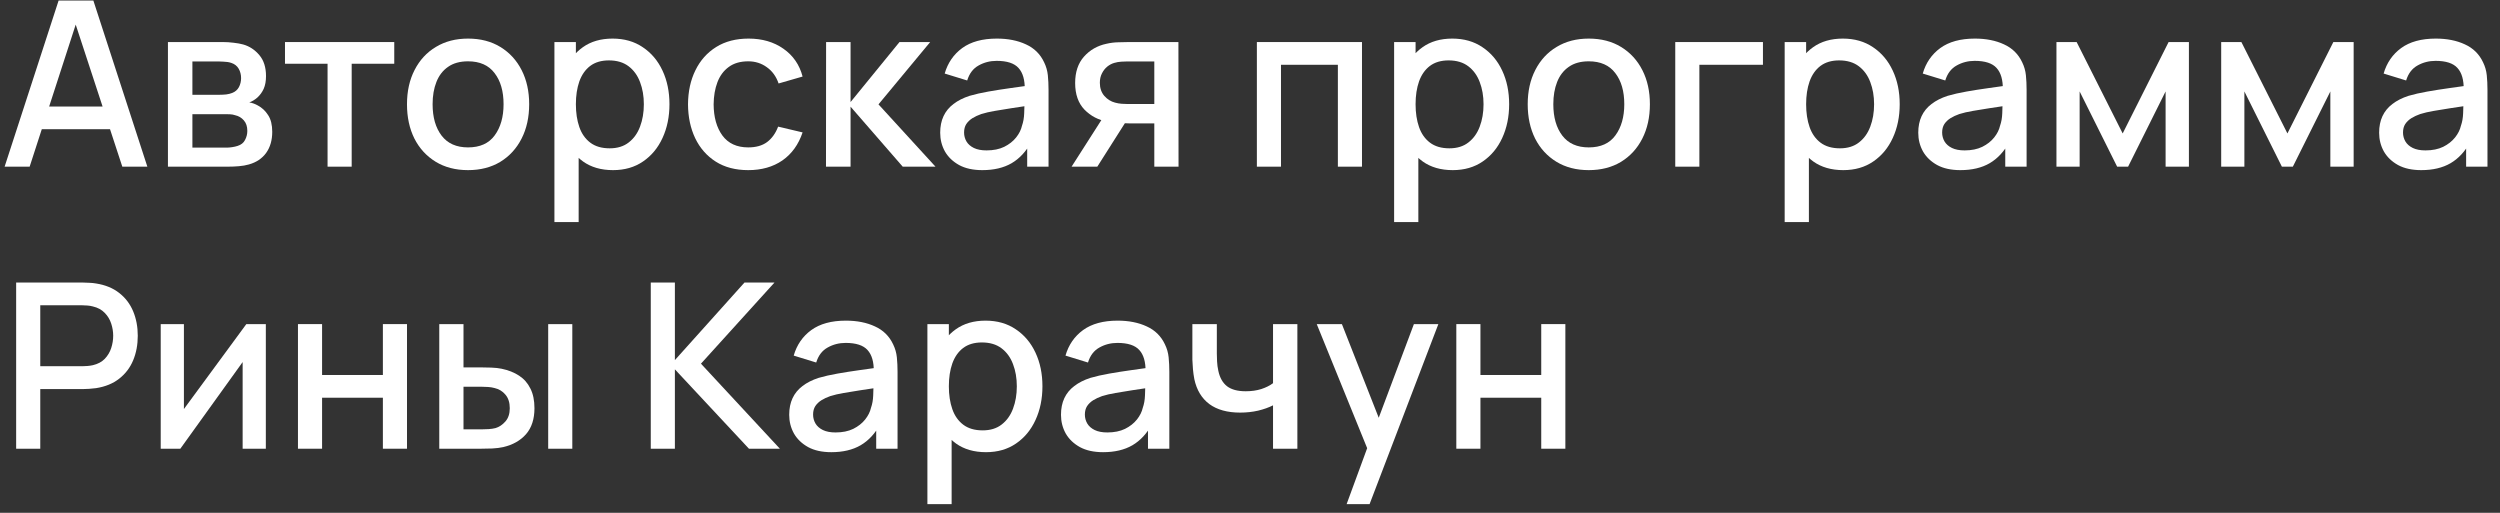 <?xml version="1.0" encoding="UTF-8"?> <svg xmlns="http://www.w3.org/2000/svg" width="195" height="40" viewBox="0 0 195 40" fill="none"><rect x="0" y="0" width="195" height="40" fill="#333333" stroke="none"/><path d="M0.36 13L4.572 0.04H7.281L11.493 13H9.54L5.661 1.174H6.147L2.313 13H0.36ZM2.547 10.075V8.311H9.315V10.075H2.547Z" fill="white"></path><path d="M13.099 13V3.28H17.374C17.656 3.28 17.938 3.298 18.22 3.334C18.502 3.364 18.751 3.409 18.967 3.469C19.459 3.607 19.879 3.883 20.227 4.297C20.575 4.705 20.749 5.251 20.749 5.935C20.749 6.325 20.689 6.655 20.569 6.925C20.449 7.189 20.284 7.417 20.074 7.609C19.978 7.693 19.876 7.768 19.768 7.834C19.66 7.9 19.552 7.951 19.444 7.987C19.666 8.023 19.885 8.101 20.101 8.221C20.431 8.395 20.701 8.647 20.911 8.977C21.127 9.301 21.235 9.736 21.235 10.282C21.235 10.936 21.076 11.485 20.758 11.929C20.44 12.367 19.99 12.667 19.408 12.829C19.18 12.895 18.922 12.94 18.634 12.964C18.352 12.988 18.07 13 17.788 13H13.099ZM15.007 11.515H17.671C17.797 11.515 17.941 11.503 18.103 11.479C18.265 11.455 18.409 11.422 18.535 11.38C18.805 11.296 18.997 11.143 19.111 10.921C19.231 10.699 19.291 10.462 19.291 10.21C19.291 9.868 19.201 9.595 19.021 9.391C18.841 9.181 18.613 9.046 18.337 8.986C18.217 8.944 18.085 8.92 17.941 8.914C17.797 8.908 17.674 8.905 17.572 8.905H15.007V11.515ZM15.007 7.393H17.113C17.287 7.393 17.464 7.384 17.644 7.366C17.824 7.342 17.98 7.303 18.112 7.249C18.346 7.159 18.52 7.009 18.634 6.799C18.748 6.583 18.805 6.349 18.805 6.097C18.805 5.821 18.742 5.575 18.616 5.359C18.49 5.143 18.301 4.993 18.049 4.909C17.875 4.849 17.674 4.816 17.446 4.81C17.224 4.798 17.083 4.792 17.023 4.792H15.007V7.393Z" fill="white"></path><path d="M25.55 13V4.972H22.229V3.28H30.752V4.972H27.431V13H25.55Z" fill="white"></path><path d="M36.506 13.27C35.534 13.27 34.691 13.051 33.977 12.613C33.263 12.175 32.711 11.572 32.321 10.804C31.937 10.03 31.745 9.139 31.745 8.131C31.745 7.117 31.943 6.226 32.339 5.458C32.735 4.684 33.29 4.084 34.004 3.658C34.718 3.226 35.552 3.01 36.506 3.01C37.478 3.01 38.321 3.229 39.035 3.667C39.749 4.105 40.301 4.708 40.691 5.476C41.081 6.244 41.276 7.129 41.276 8.131C41.276 9.145 41.078 10.039 40.682 10.813C40.292 11.581 39.74 12.184 39.026 12.622C38.312 13.054 37.472 13.27 36.506 13.27ZM36.506 11.497C37.436 11.497 38.129 11.185 38.585 10.561C39.047 9.931 39.278 9.121 39.278 8.131C39.278 7.117 39.044 6.307 38.576 5.701C38.114 5.089 37.424 4.783 36.506 4.783C35.876 4.783 35.357 4.927 34.949 5.215C34.541 5.497 34.238 5.89 34.04 6.394C33.842 6.892 33.743 7.471 33.743 8.131C33.743 9.151 33.977 9.967 34.445 10.579C34.913 11.191 35.6 11.497 36.506 11.497Z" fill="white"></path><path d="M47.817 13.27C46.887 13.27 46.107 13.045 45.477 12.595C44.847 12.139 44.37 11.524 44.046 10.75C43.722 9.976 43.56 9.103 43.56 8.131C43.56 7.159 43.719 6.286 44.037 5.512C44.361 4.738 44.835 4.129 45.459 3.685C46.089 3.235 46.863 3.01 47.781 3.01C48.693 3.01 49.479 3.235 50.139 3.685C50.805 4.129 51.318 4.738 51.678 5.512C52.038 6.28 52.218 7.153 52.218 8.131C52.218 9.103 52.038 9.979 51.678 10.759C51.324 11.533 50.817 12.145 50.157 12.595C49.503 13.045 48.723 13.27 47.817 13.27ZM43.245 17.32V3.28H44.919V10.273H45.135V17.32H43.245ZM47.556 11.569C48.156 11.569 48.651 11.416 49.041 11.11C49.437 10.804 49.731 10.393 49.923 9.877C50.121 9.355 50.22 8.773 50.22 8.131C50.22 7.495 50.121 6.919 49.923 6.403C49.731 5.887 49.434 5.476 49.032 5.17C48.63 4.864 48.117 4.711 47.493 4.711C46.905 4.711 46.419 4.855 46.035 5.143C45.657 5.431 45.375 5.833 45.189 6.349C45.009 6.865 44.919 7.459 44.919 8.131C44.919 8.803 45.009 9.397 45.189 9.913C45.369 10.429 45.654 10.834 46.044 11.128C46.434 11.422 46.938 11.569 47.556 11.569Z" fill="white"></path><path d="M58.363 13.27C57.367 13.27 56.521 13.048 55.825 12.604C55.129 12.16 54.595 11.551 54.223 10.777C53.857 10.003 53.671 9.124 53.665 8.14C53.671 7.138 53.863 6.253 54.241 5.485C54.619 4.711 55.159 4.105 55.861 3.667C56.563 3.229 57.406 3.01 58.39 3.01C59.452 3.01 60.358 3.274 61.108 3.802C61.864 4.33 62.362 5.053 62.602 5.971L60.73 6.511C60.544 5.965 60.238 5.542 59.812 5.242C59.392 4.936 58.909 4.783 58.363 4.783C57.745 4.783 57.238 4.93 56.842 5.224C56.446 5.512 56.152 5.908 55.96 6.412C55.768 6.916 55.669 7.492 55.663 8.14C55.669 9.142 55.897 9.952 56.347 10.57C56.803 11.188 57.475 11.497 58.363 11.497C58.969 11.497 59.458 11.359 59.83 11.083C60.208 10.801 60.496 10.399 60.694 9.877L62.602 10.327C62.284 11.275 61.759 12.004 61.027 12.514C60.295 13.018 59.407 13.27 58.363 13.27Z" fill="white"></path><path d="M64.427 13L64.436 3.28H66.344V7.96L70.16 3.28H72.554L68.522 8.14L72.968 13H70.412L66.344 8.32V13H64.427Z" fill="white"></path><path d="M76.62 13.27C75.9 13.27 75.297 13.138 74.811 12.874C74.325 12.604 73.956 12.25 73.704 11.812C73.458 11.368 73.335 10.882 73.335 10.354C73.335 9.862 73.422 9.43 73.596 9.058C73.77 8.686 74.028 8.371 74.37 8.113C74.712 7.849 75.132 7.636 75.63 7.474C76.062 7.348 76.551 7.237 77.097 7.141C77.643 7.045 78.216 6.955 78.816 6.871C79.422 6.787 80.022 6.703 80.616 6.619L79.932 6.997C79.944 6.235 79.782 5.671 79.446 5.305C79.116 4.933 78.546 4.747 77.736 4.747C77.226 4.747 76.758 4.867 76.332 5.107C75.906 5.341 75.609 5.731 75.441 6.277L73.686 5.737C73.926 4.903 74.382 4.24 75.054 3.748C75.732 3.256 76.632 3.01 77.754 3.01C78.624 3.01 79.38 3.16 80.022 3.46C80.67 3.754 81.144 4.222 81.444 4.864C81.6 5.182 81.696 5.518 81.732 5.872C81.768 6.226 81.786 6.607 81.786 7.015V13H80.121V10.777L80.445 11.065C80.043 11.809 79.53 12.364 78.906 12.73C78.288 13.09 77.526 13.27 76.62 13.27ZM76.953 11.731C77.487 11.731 77.946 11.638 78.33 11.452C78.714 11.26 79.023 11.017 79.257 10.723C79.491 10.429 79.644 10.123 79.716 9.805C79.818 9.517 79.875 9.193 79.887 8.833C79.905 8.473 79.914 8.185 79.914 7.969L80.526 8.194C79.932 8.284 79.392 8.365 78.906 8.437C78.42 8.509 77.979 8.581 77.583 8.653C77.193 8.719 76.845 8.8 76.539 8.896C76.281 8.986 76.05 9.094 75.846 9.22C75.648 9.346 75.489 9.499 75.369 9.679C75.255 9.859 75.198 10.078 75.198 10.336C75.198 10.588 75.261 10.822 75.387 11.038C75.513 11.248 75.705 11.416 75.963 11.542C76.221 11.668 76.551 11.731 76.953 11.731Z" fill="white"></path><path d="M90.036 13V9.625H88.11C87.882 9.625 87.609 9.616 87.291 9.598C86.979 9.58 86.685 9.547 86.409 9.499C85.683 9.367 85.077 9.052 84.591 8.554C84.105 8.05 83.862 7.357 83.862 6.475C83.862 5.623 84.09 4.939 84.546 4.423C85.008 3.901 85.593 3.565 86.301 3.415C86.607 3.343 86.919 3.304 87.237 3.298C87.561 3.286 87.834 3.28 88.056 3.28H91.917L91.926 13H90.036ZM83.583 13L86.04 9.157H88.029L85.59 13H83.583ZM87.948 8.113H90.036V4.792H87.948C87.816 4.792 87.654 4.798 87.462 4.81C87.27 4.822 87.084 4.855 86.904 4.909C86.718 4.963 86.538 5.059 86.364 5.197C86.196 5.335 86.058 5.512 85.95 5.728C85.842 5.938 85.788 6.181 85.788 6.457C85.788 6.871 85.905 7.213 86.139 7.483C86.373 7.747 86.652 7.921 86.976 8.005C87.15 8.053 87.324 8.083 87.498 8.095C87.672 8.107 87.822 8.113 87.948 8.113Z" fill="white"></path><path d="M98.036 13V3.28H106.235V13H104.354V5.053H99.917V13H98.036Z" fill="white"></path><path d="M113.313 13.27C112.383 13.27 111.603 13.045 110.973 12.595C110.343 12.139 109.866 11.524 109.542 10.75C109.218 9.976 109.056 9.103 109.056 8.131C109.056 7.159 109.215 6.286 109.533 5.512C109.857 4.738 110.331 4.129 110.955 3.685C111.585 3.235 112.359 3.01 113.277 3.01C114.189 3.01 114.975 3.235 115.635 3.685C116.301 4.129 116.814 4.738 117.174 5.512C117.534 6.28 117.714 7.153 117.714 8.131C117.714 9.103 117.534 9.979 117.174 10.759C116.82 11.533 116.313 12.145 115.653 12.595C114.999 13.045 114.219 13.27 113.313 13.27ZM108.741 17.32V3.28H110.415V10.273H110.631V17.32H108.741ZM113.052 11.569C113.652 11.569 114.147 11.416 114.537 11.11C114.933 10.804 115.227 10.393 115.419 9.877C115.617 9.355 115.716 8.773 115.716 8.131C115.716 7.495 115.617 6.919 115.419 6.403C115.227 5.887 114.93 5.476 114.528 5.17C114.126 4.864 113.613 4.711 112.989 4.711C112.401 4.711 111.915 4.855 111.531 5.143C111.153 5.431 110.871 5.833 110.685 6.349C110.505 6.865 110.415 7.459 110.415 8.131C110.415 8.803 110.505 9.397 110.685 9.913C110.865 10.429 111.15 10.834 111.54 11.128C111.93 11.422 112.434 11.569 113.052 11.569Z" fill="white"></path><path d="M123.922 13.27C122.95 13.27 122.107 13.051 121.393 12.613C120.679 12.175 120.127 11.572 119.737 10.804C119.353 10.03 119.161 9.139 119.161 8.131C119.161 7.117 119.359 6.226 119.755 5.458C120.151 4.684 120.706 4.084 121.42 3.658C122.134 3.226 122.968 3.01 123.922 3.01C124.894 3.01 125.737 3.229 126.451 3.667C127.165 4.105 127.717 4.708 128.107 5.476C128.497 6.244 128.692 7.129 128.692 8.131C128.692 9.145 128.494 10.039 128.098 10.813C127.708 11.581 127.156 12.184 126.442 12.622C125.728 13.054 124.888 13.27 123.922 13.27ZM123.922 11.497C124.852 11.497 125.545 11.185 126.001 10.561C126.463 9.931 126.694 9.121 126.694 8.131C126.694 7.117 126.46 6.307 125.992 5.701C125.53 5.089 124.84 4.783 123.922 4.783C123.292 4.783 122.773 4.927 122.365 5.215C121.957 5.497 121.654 5.89 121.456 6.394C121.258 6.892 121.159 7.471 121.159 8.131C121.159 9.151 121.393 9.967 121.861 10.579C122.329 11.191 123.016 11.497 123.922 11.497Z" fill="white"></path><path d="M130.67 13V3.28H137.51V5.053H132.551V13H130.67Z" fill="white"></path><path d="M143.776 13.27C142.846 13.27 142.066 13.045 141.436 12.595C140.806 12.139 140.329 11.524 140.005 10.75C139.681 9.976 139.519 9.103 139.519 8.131C139.519 7.159 139.678 6.286 139.996 5.512C140.32 4.738 140.794 4.129 141.418 3.685C142.048 3.235 142.822 3.01 143.74 3.01C144.652 3.01 145.438 3.235 146.098 3.685C146.764 4.129 147.277 4.738 147.637 5.512C147.997 6.28 148.177 7.153 148.177 8.131C148.177 9.103 147.997 9.979 147.637 10.759C147.283 11.533 146.776 12.145 146.116 12.595C145.462 13.045 144.682 13.27 143.776 13.27ZM139.204 17.32V3.28H140.878V10.273H141.094V17.32H139.204ZM143.515 11.569C144.115 11.569 144.61 11.416 145 11.11C145.396 10.804 145.69 10.393 145.882 9.877C146.08 9.355 146.179 8.773 146.179 8.131C146.179 7.495 146.08 6.919 145.882 6.403C145.69 5.887 145.393 5.476 144.991 5.17C144.589 4.864 144.076 4.711 143.452 4.711C142.864 4.711 142.378 4.855 141.994 5.143C141.616 5.431 141.334 5.833 141.148 6.349C140.968 6.865 140.878 7.459 140.878 8.131C140.878 8.803 140.968 9.397 141.148 9.913C141.328 10.429 141.613 10.834 142.003 11.128C142.393 11.422 142.897 11.569 143.515 11.569Z" fill="white"></path><path d="M152.909 13.27C152.189 13.27 151.586 13.138 151.1 12.874C150.614 12.604 150.245 12.25 149.993 11.812C149.747 11.368 149.624 10.882 149.624 10.354C149.624 9.862 149.711 9.43 149.885 9.058C150.059 8.686 150.317 8.371 150.659 8.113C151.001 7.849 151.421 7.636 151.919 7.474C152.351 7.348 152.84 7.237 153.386 7.141C153.932 7.045 154.505 6.955 155.105 6.871C155.711 6.787 156.311 6.703 156.905 6.619L156.221 6.997C156.233 6.235 156.071 5.671 155.735 5.305C155.405 4.933 154.835 4.747 154.025 4.747C153.515 4.747 153.047 4.867 152.621 5.107C152.195 5.341 151.898 5.731 151.73 6.277L149.975 5.737C150.215 4.903 150.671 4.24 151.343 3.748C152.021 3.256 152.921 3.01 154.043 3.01C154.913 3.01 155.669 3.16 156.311 3.46C156.959 3.754 157.433 4.222 157.733 4.864C157.889 5.182 157.985 5.518 158.021 5.872C158.057 6.226 158.075 6.607 158.075 7.015V13H156.41V10.777L156.734 11.065C156.332 11.809 155.819 12.364 155.195 12.73C154.577 13.09 153.815 13.27 152.909 13.27ZM153.242 11.731C153.776 11.731 154.235 11.638 154.619 11.452C155.003 11.26 155.312 11.017 155.546 10.723C155.78 10.429 155.933 10.123 156.005 9.805C156.107 9.517 156.164 9.193 156.176 8.833C156.194 8.473 156.203 8.185 156.203 7.969L156.815 8.194C156.221 8.284 155.681 8.365 155.195 8.437C154.709 8.509 154.268 8.581 153.872 8.653C153.482 8.719 153.134 8.8 152.828 8.896C152.57 8.986 152.339 9.094 152.135 9.22C151.937 9.346 151.778 9.499 151.658 9.679C151.544 9.859 151.487 10.078 151.487 10.336C151.487 10.588 151.55 10.822 151.676 11.038C151.802 11.248 151.994 11.416 152.252 11.542C152.51 11.668 152.84 11.731 153.242 11.731Z" fill="white"></path><path d="M160.403 13V3.28H161.978L165.569 10.408L169.151 3.28H170.735V13H168.917V7.132L165.992 13H165.137L162.212 7.132V13H160.403Z" fill="white"></path><path d="M173.253 13V3.28H174.828L178.419 10.408L182.001 3.28H183.585V13H181.767V7.132L178.842 13H177.987L175.062 7.132V13H173.253Z" fill="white"></path><path d="M188.857 13.27C188.137 13.27 187.534 13.138 187.048 12.874C186.562 12.604 186.193 12.25 185.941 11.812C185.695 11.368 185.572 10.882 185.572 10.354C185.572 9.862 185.659 9.43 185.833 9.058C186.007 8.686 186.265 8.371 186.607 8.113C186.949 7.849 187.369 7.636 187.867 7.474C188.299 7.348 188.788 7.237 189.334 7.141C189.88 7.045 190.453 6.955 191.053 6.871C191.659 6.787 192.259 6.703 192.853 6.619L192.169 6.997C192.181 6.235 192.019 5.671 191.683 5.305C191.353 4.933 190.783 4.747 189.973 4.747C189.463 4.747 188.995 4.867 188.569 5.107C188.143 5.341 187.846 5.731 187.678 6.277L185.923 5.737C186.163 4.903 186.619 4.24 187.291 3.748C187.969 3.256 188.869 3.01 189.991 3.01C190.861 3.01 191.617 3.16 192.259 3.46C192.907 3.754 193.381 4.222 193.681 4.864C193.837 5.182 193.933 5.518 193.969 5.872C194.005 6.226 194.023 6.607 194.023 7.015V13H192.358V10.777L192.682 11.065C192.28 11.809 191.767 12.364 191.143 12.73C190.525 13.09 189.763 13.27 188.857 13.27ZM189.19 11.731C189.724 11.731 190.183 11.638 190.567 11.452C190.951 11.26 191.26 11.017 191.494 10.723C191.728 10.429 191.881 10.123 191.953 9.805C192.055 9.517 192.112 9.193 192.124 8.833C192.142 8.473 192.151 8.185 192.151 7.969L192.763 8.194C192.169 8.284 191.629 8.365 191.143 8.437C190.657 8.509 190.216 8.581 189.82 8.653C189.43 8.719 189.082 8.8 188.776 8.896C188.518 8.986 188.287 9.094 188.083 9.22C187.885 9.346 187.726 9.499 187.606 9.679C187.492 9.859 187.435 10.078 187.435 10.336C187.435 10.588 187.498 10.822 187.624 11.038C187.75 11.248 187.942 11.416 188.2 11.542C188.458 11.668 188.788 11.731 189.19 11.731Z" fill="white"></path><path d="M1.26 35V22.04H6.498C6.624 22.04 6.78 22.046 6.966 22.058C7.152 22.064 7.329 22.082 7.497 22.112C8.217 22.226 8.817 22.472 9.297 22.85C9.783 23.228 10.146 23.705 10.386 24.281C10.626 24.857 10.746 25.493 10.746 26.189C10.746 26.891 10.626 27.53 10.386 28.106C10.146 28.682 9.783 29.159 9.297 29.537C8.817 29.915 8.217 30.161 7.497 30.275C7.329 30.299 7.149 30.317 6.957 30.329C6.771 30.341 6.618 30.347 6.498 30.347H3.141V35H1.26ZM3.141 28.565H6.426C6.546 28.565 6.678 28.559 6.822 28.547C6.972 28.535 7.113 28.514 7.245 28.484C7.629 28.394 7.938 28.229 8.172 27.989C8.406 27.743 8.574 27.461 8.676 27.143C8.778 26.825 8.829 26.507 8.829 26.189C8.829 25.871 8.778 25.556 8.676 25.244C8.574 24.926 8.406 24.647 8.172 24.407C7.938 24.161 7.629 23.993 7.245 23.903C7.113 23.867 6.972 23.843 6.822 23.831C6.678 23.819 6.546 23.813 6.426 23.813H3.141V28.565Z" fill="white"></path><path d="M20.735 25.28V35H18.926V28.241L14.066 35H12.536V25.28H14.345V31.904L19.214 25.28H20.735Z" fill="white"></path><path d="M23.241 35V25.28H25.122V29.249H29.865V25.28H31.746V35H29.865V31.022H25.122V35H23.241Z" fill="white"></path><path d="M34.263 35V25.28H36.153V28.655H37.431C37.707 28.655 38.004 28.661 38.322 28.673C38.64 28.685 38.91 28.715 39.132 28.763C39.654 28.871 40.107 29.051 40.491 29.303C40.875 29.555 41.169 29.891 41.373 30.311C41.583 30.725 41.688 31.235 41.688 31.841C41.688 32.687 41.469 33.362 41.031 33.866C40.593 34.364 39.999 34.7 39.249 34.874C39.009 34.928 38.724 34.964 38.394 34.982C38.07 34.994 37.77 35 37.494 35H34.263ZM36.153 33.488H37.602C37.758 33.488 37.932 33.482 38.124 33.47C38.316 33.458 38.493 33.431 38.655 33.389C38.937 33.305 39.192 33.134 39.42 32.876C39.648 32.618 39.762 32.273 39.762 31.841C39.762 31.397 39.648 31.043 39.42 30.779C39.198 30.515 38.916 30.344 38.574 30.266C38.418 30.224 38.253 30.197 38.079 30.185C37.911 30.173 37.752 30.167 37.602 30.167H36.153V33.488ZM42.759 35V25.28H44.64V35H42.759Z" fill="white"></path><path d="M50.76 35V22.04H52.641V28.088L58.068 22.04H60.408L54.675 28.367L60.831 35H58.419L52.641 28.808V35H50.76Z" fill="white"></path><path d="M64.843 35.27C64.123 35.27 63.52 35.138 63.034 34.874C62.548 34.604 62.179 34.25 61.927 33.812C61.681 33.368 61.558 32.882 61.558 32.354C61.558 31.862 61.645 31.43 61.819 31.058C61.993 30.686 62.251 30.371 62.593 30.113C62.935 29.849 63.355 29.636 63.853 29.474C64.285 29.348 64.774 29.237 65.32 29.141C65.866 29.045 66.439 28.955 67.039 28.871C67.645 28.787 68.245 28.703 68.839 28.619L68.155 28.997C68.167 28.235 68.005 27.671 67.669 27.305C67.339 26.933 66.769 26.747 65.959 26.747C65.449 26.747 64.981 26.867 64.555 27.107C64.129 27.341 63.832 27.731 63.664 28.277L61.909 27.737C62.149 26.903 62.605 26.24 63.277 25.748C63.955 25.256 64.855 25.01 65.977 25.01C66.847 25.01 67.603 25.16 68.245 25.46C68.893 25.754 69.367 26.222 69.667 26.864C69.823 27.182 69.919 27.518 69.955 27.872C69.991 28.226 70.009 28.607 70.009 29.015V35H68.344V32.777L68.668 33.065C68.266 33.809 67.753 34.364 67.129 34.73C66.511 35.09 65.749 35.27 64.843 35.27ZM65.176 33.731C65.71 33.731 66.169 33.638 66.553 33.452C66.937 33.26 67.246 33.017 67.48 32.723C67.714 32.429 67.867 32.123 67.939 31.805C68.041 31.517 68.098 31.193 68.11 30.833C68.128 30.473 68.137 30.185 68.137 29.969L68.749 30.194C68.155 30.284 67.615 30.365 67.129 30.437C66.643 30.509 66.202 30.581 65.806 30.653C65.416 30.719 65.068 30.8 64.762 30.896C64.504 30.986 64.273 31.094 64.069 31.22C63.871 31.346 63.712 31.499 63.592 31.679C63.478 31.859 63.421 32.078 63.421 32.336C63.421 32.588 63.484 32.822 63.61 33.038C63.736 33.248 63.928 33.416 64.186 33.542C64.444 33.668 64.774 33.731 65.176 33.731Z" fill="white"></path><path d="M76.909 35.27C75.979 35.27 75.199 35.045 74.569 34.595C73.939 34.139 73.462 33.524 73.138 32.75C72.814 31.976 72.652 31.103 72.652 30.131C72.652 29.159 72.811 28.286 73.129 27.512C73.453 26.738 73.927 26.129 74.551 25.685C75.181 25.235 75.955 25.01 76.873 25.01C77.785 25.01 78.571 25.235 79.231 25.685C79.897 26.129 80.41 26.738 80.77 27.512C81.13 28.28 81.31 29.153 81.31 30.131C81.31 31.103 81.13 31.979 80.77 32.759C80.416 33.533 79.909 34.145 79.249 34.595C78.595 35.045 77.815 35.27 76.909 35.27ZM72.337 39.32V25.28H74.011V32.273H74.227V39.32H72.337ZM76.648 33.569C77.248 33.569 77.743 33.416 78.133 33.11C78.529 32.804 78.823 32.393 79.015 31.877C79.213 31.355 79.312 30.773 79.312 30.131C79.312 29.495 79.213 28.919 79.015 28.403C78.823 27.887 78.526 27.476 78.124 27.17C77.722 26.864 77.209 26.711 76.585 26.711C75.997 26.711 75.511 26.855 75.127 27.143C74.749 27.431 74.467 27.833 74.281 28.349C74.101 28.865 74.011 29.459 74.011 30.131C74.011 30.803 74.101 31.397 74.281 31.913C74.461 32.429 74.746 32.834 75.136 33.128C75.526 33.422 76.03 33.569 76.648 33.569Z" fill="white"></path><path d="M86.042 35.27C85.322 35.27 84.719 35.138 84.233 34.874C83.747 34.604 83.378 34.25 83.126 33.812C82.88 33.368 82.757 32.882 82.757 32.354C82.757 31.862 82.844 31.43 83.018 31.058C83.192 30.686 83.45 30.371 83.792 30.113C84.134 29.849 84.554 29.636 85.052 29.474C85.484 29.348 85.973 29.237 86.519 29.141C87.065 29.045 87.638 28.955 88.238 28.871C88.844 28.787 89.444 28.703 90.038 28.619L89.354 28.997C89.366 28.235 89.204 27.671 88.868 27.305C88.538 26.933 87.968 26.747 87.158 26.747C86.648 26.747 86.18 26.867 85.754 27.107C85.328 27.341 85.031 27.731 84.863 28.277L83.108 27.737C83.348 26.903 83.804 26.24 84.476 25.748C85.154 25.256 86.054 25.01 87.176 25.01C88.046 25.01 88.802 25.16 89.444 25.46C90.092 25.754 90.566 26.222 90.866 26.864C91.022 27.182 91.118 27.518 91.154 27.872C91.19 28.226 91.208 28.607 91.208 29.015V35H89.543V32.777L89.867 33.065C89.465 33.809 88.952 34.364 88.328 34.73C87.71 35.09 86.948 35.27 86.042 35.27ZM86.375 33.731C86.909 33.731 87.368 33.638 87.752 33.452C88.136 33.26 88.445 33.017 88.679 32.723C88.913 32.429 89.066 32.123 89.138 31.805C89.24 31.517 89.297 31.193 89.309 30.833C89.327 30.473 89.336 30.185 89.336 29.969L89.948 30.194C89.354 30.284 88.814 30.365 88.328 30.437C87.842 30.509 87.401 30.581 87.005 30.653C86.615 30.719 86.267 30.8 85.961 30.896C85.703 30.986 85.472 31.094 85.268 31.22C85.07 31.346 84.911 31.499 84.791 31.679C84.677 31.859 84.62 32.078 84.62 32.336C84.62 32.588 84.683 32.822 84.809 33.038C84.935 33.248 85.127 33.416 85.385 33.542C85.643 33.668 85.973 33.731 86.375 33.731Z" fill="white"></path><path d="M99.296 35V31.616C98.966 31.784 98.579 31.922 98.135 32.03C97.691 32.132 97.223 32.183 96.731 32.183C95.735 32.183 94.934 31.961 94.328 31.517C93.728 31.067 93.338 30.419 93.158 29.573C93.11 29.321 93.074 29.063 93.05 28.799C93.026 28.529 93.011 28.283 93.005 28.061C93.005 27.839 93.005 27.674 93.005 27.566V25.28H94.913V27.566C94.913 27.722 94.919 27.929 94.931 28.187C94.943 28.439 94.976 28.685 95.03 28.925C95.144 29.465 95.372 29.867 95.714 30.131C96.056 30.389 96.539 30.518 97.163 30.518C97.613 30.518 98.018 30.461 98.378 30.347C98.744 30.227 99.05 30.074 99.296 29.888V25.28H101.195V35H99.296Z" fill="white"></path><path d="M105.037 39.32L106.918 34.199L106.945 35.711L102.706 25.28H104.668L107.836 33.335H107.26L110.284 25.28H112.192L106.828 39.32H105.037Z" fill="white"></path><path d="M113.593 35V25.28H115.474V29.249H120.217V25.28H122.098V35H120.217V31.022H115.474V35H113.593Z" fill="white"></path></svg> 